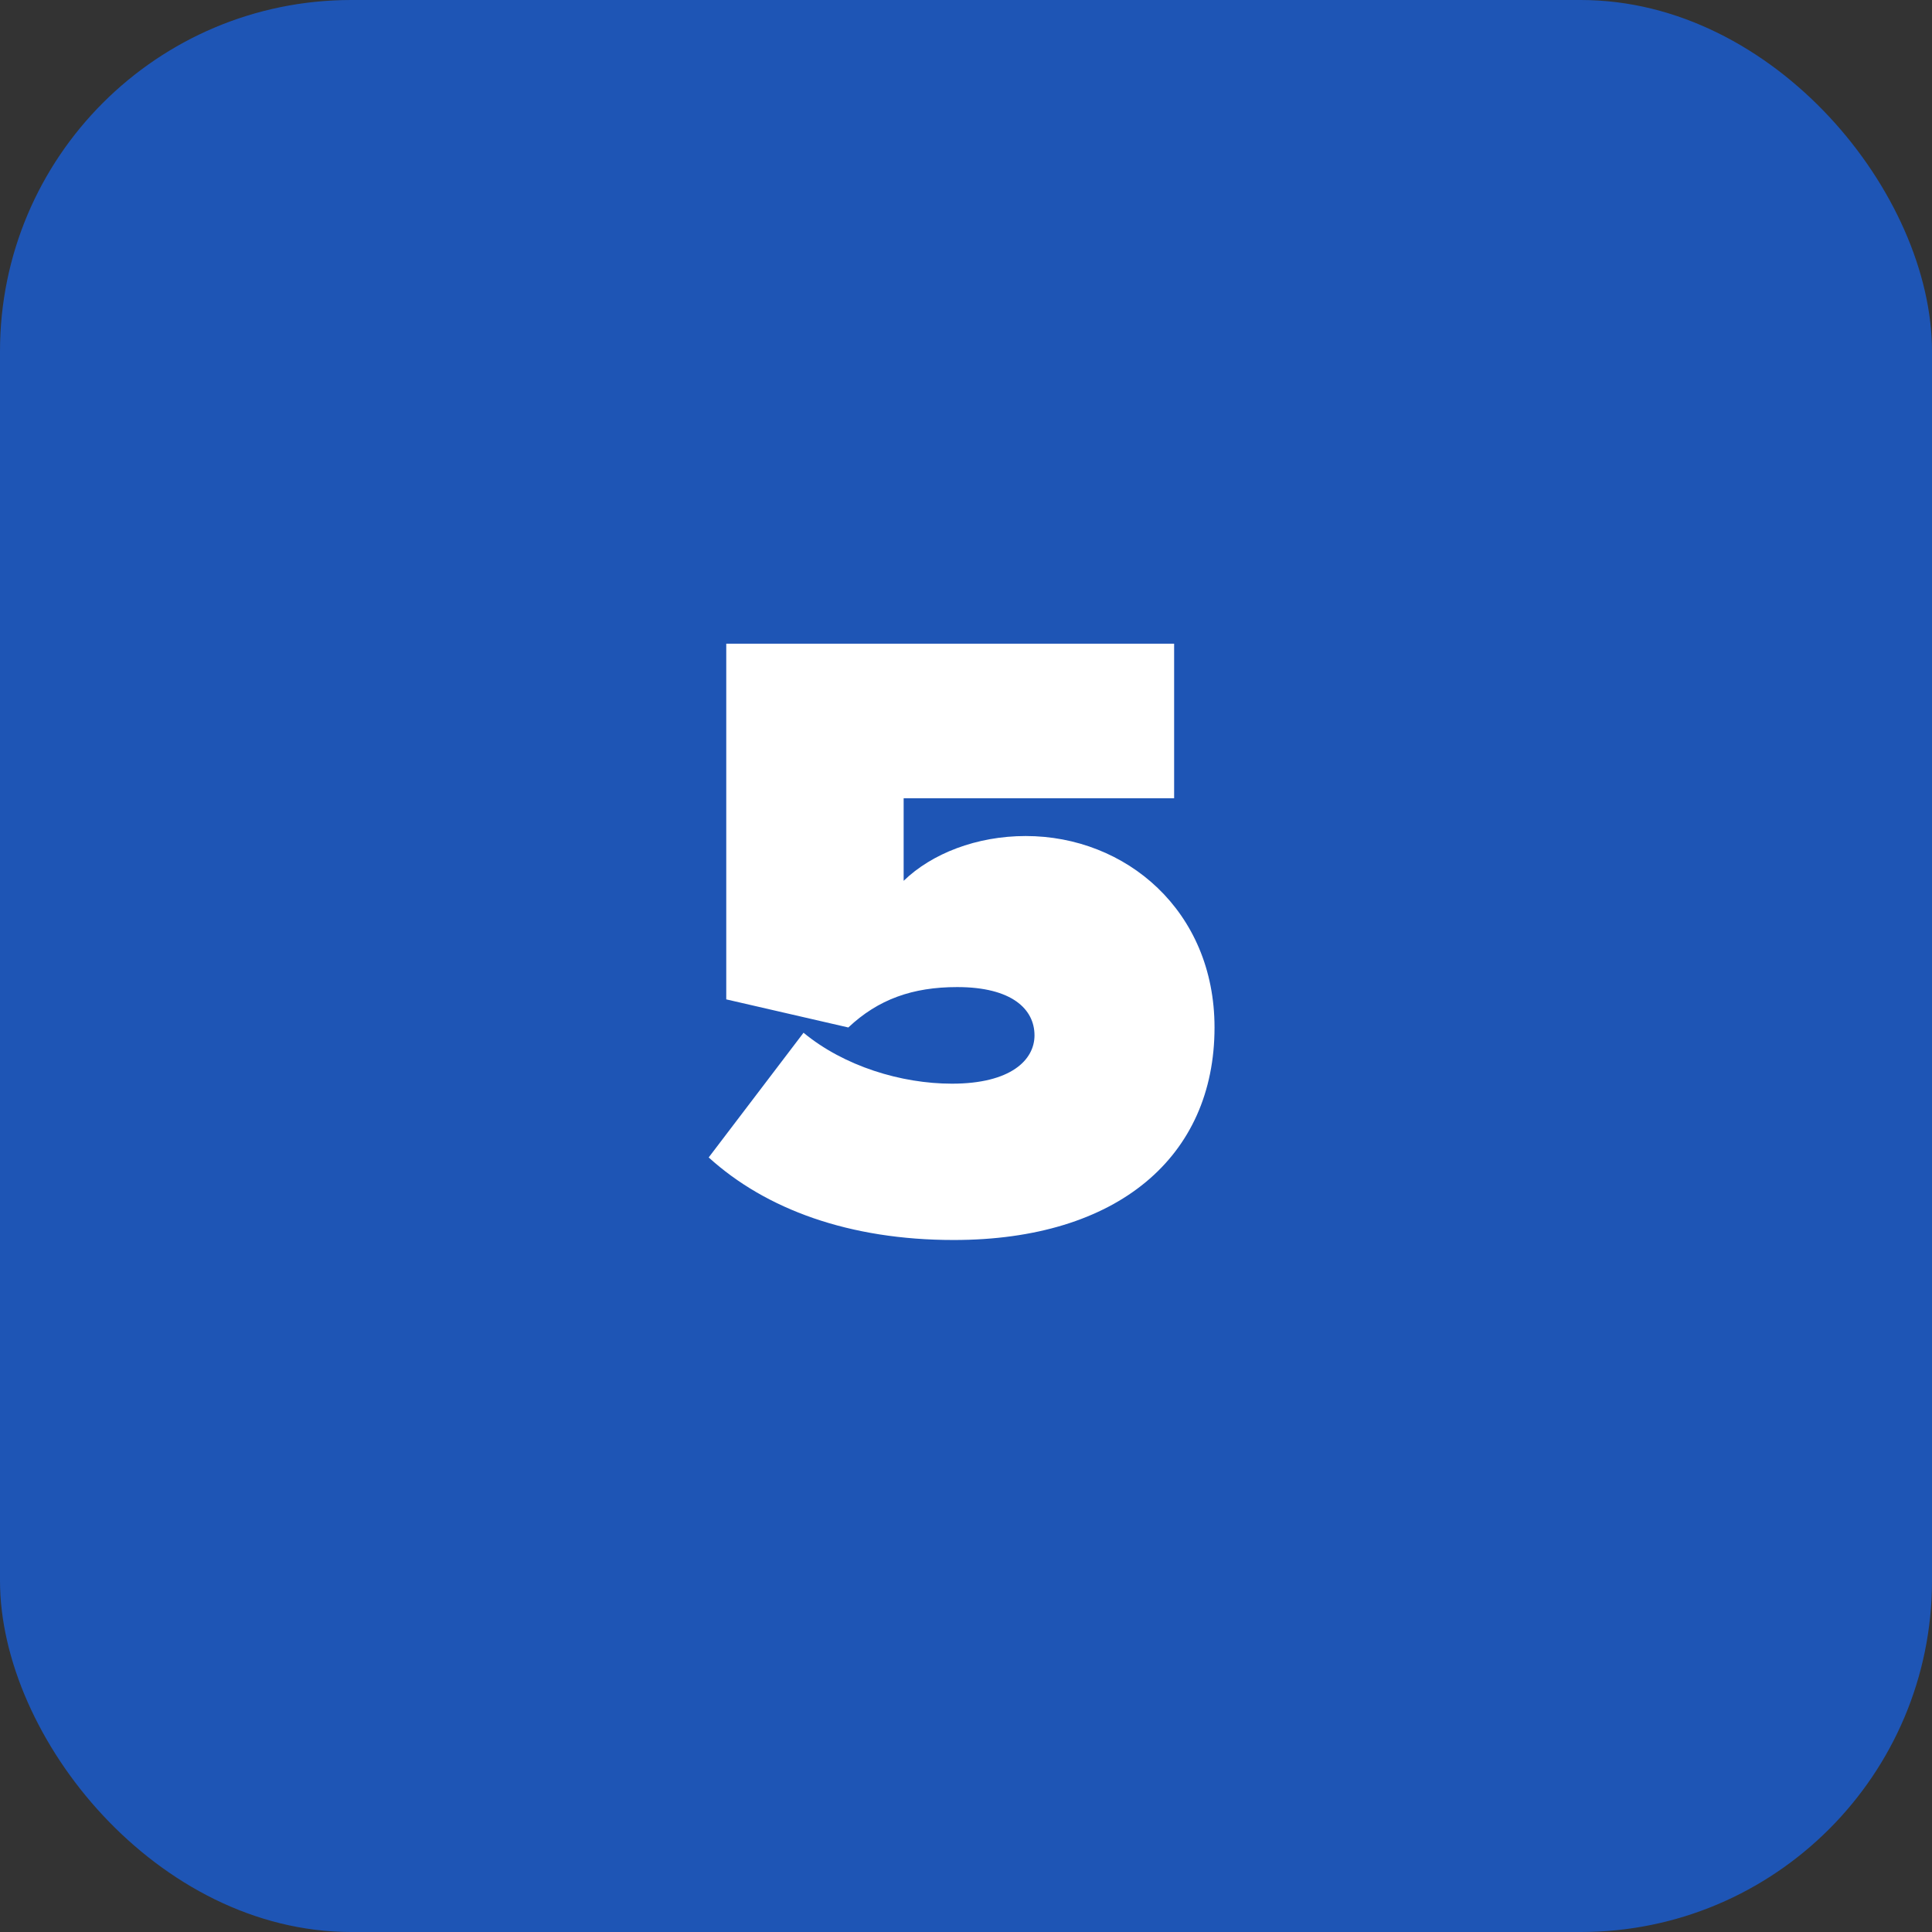 <?xml version="1.0" encoding="UTF-8"?> <svg xmlns="http://www.w3.org/2000/svg" width="44" height="44" viewBox="0 0 44 44" fill="none"><rect x="0" y="0" width="44" height="44" fill="#333333" stroke="none"/><rect width="44" height="44" rx="8" fill="#1E55B5"></rect><path d="M21.72 28.24C19.34 28.24 17.44 27.54 16.14 26.36L18.3 23.52C19.22 24.28 20.52 24.68 21.68 24.68C23.02 24.68 23.56 24.14 23.56 23.58C23.56 22.98 23.04 22.48 21.8 22.48C20.78 22.48 20 22.76 19.32 23.4L16.54 22.76V14.66H26.74V18.18H20.58V20.06C21.22 19.44 22.24 19.04 23.36 19.04C25.64 19.04 27.66 20.74 27.66 23.4C27.66 26.34 25.46 28.24 21.72 28.24Z" fill="white"></path></svg> 